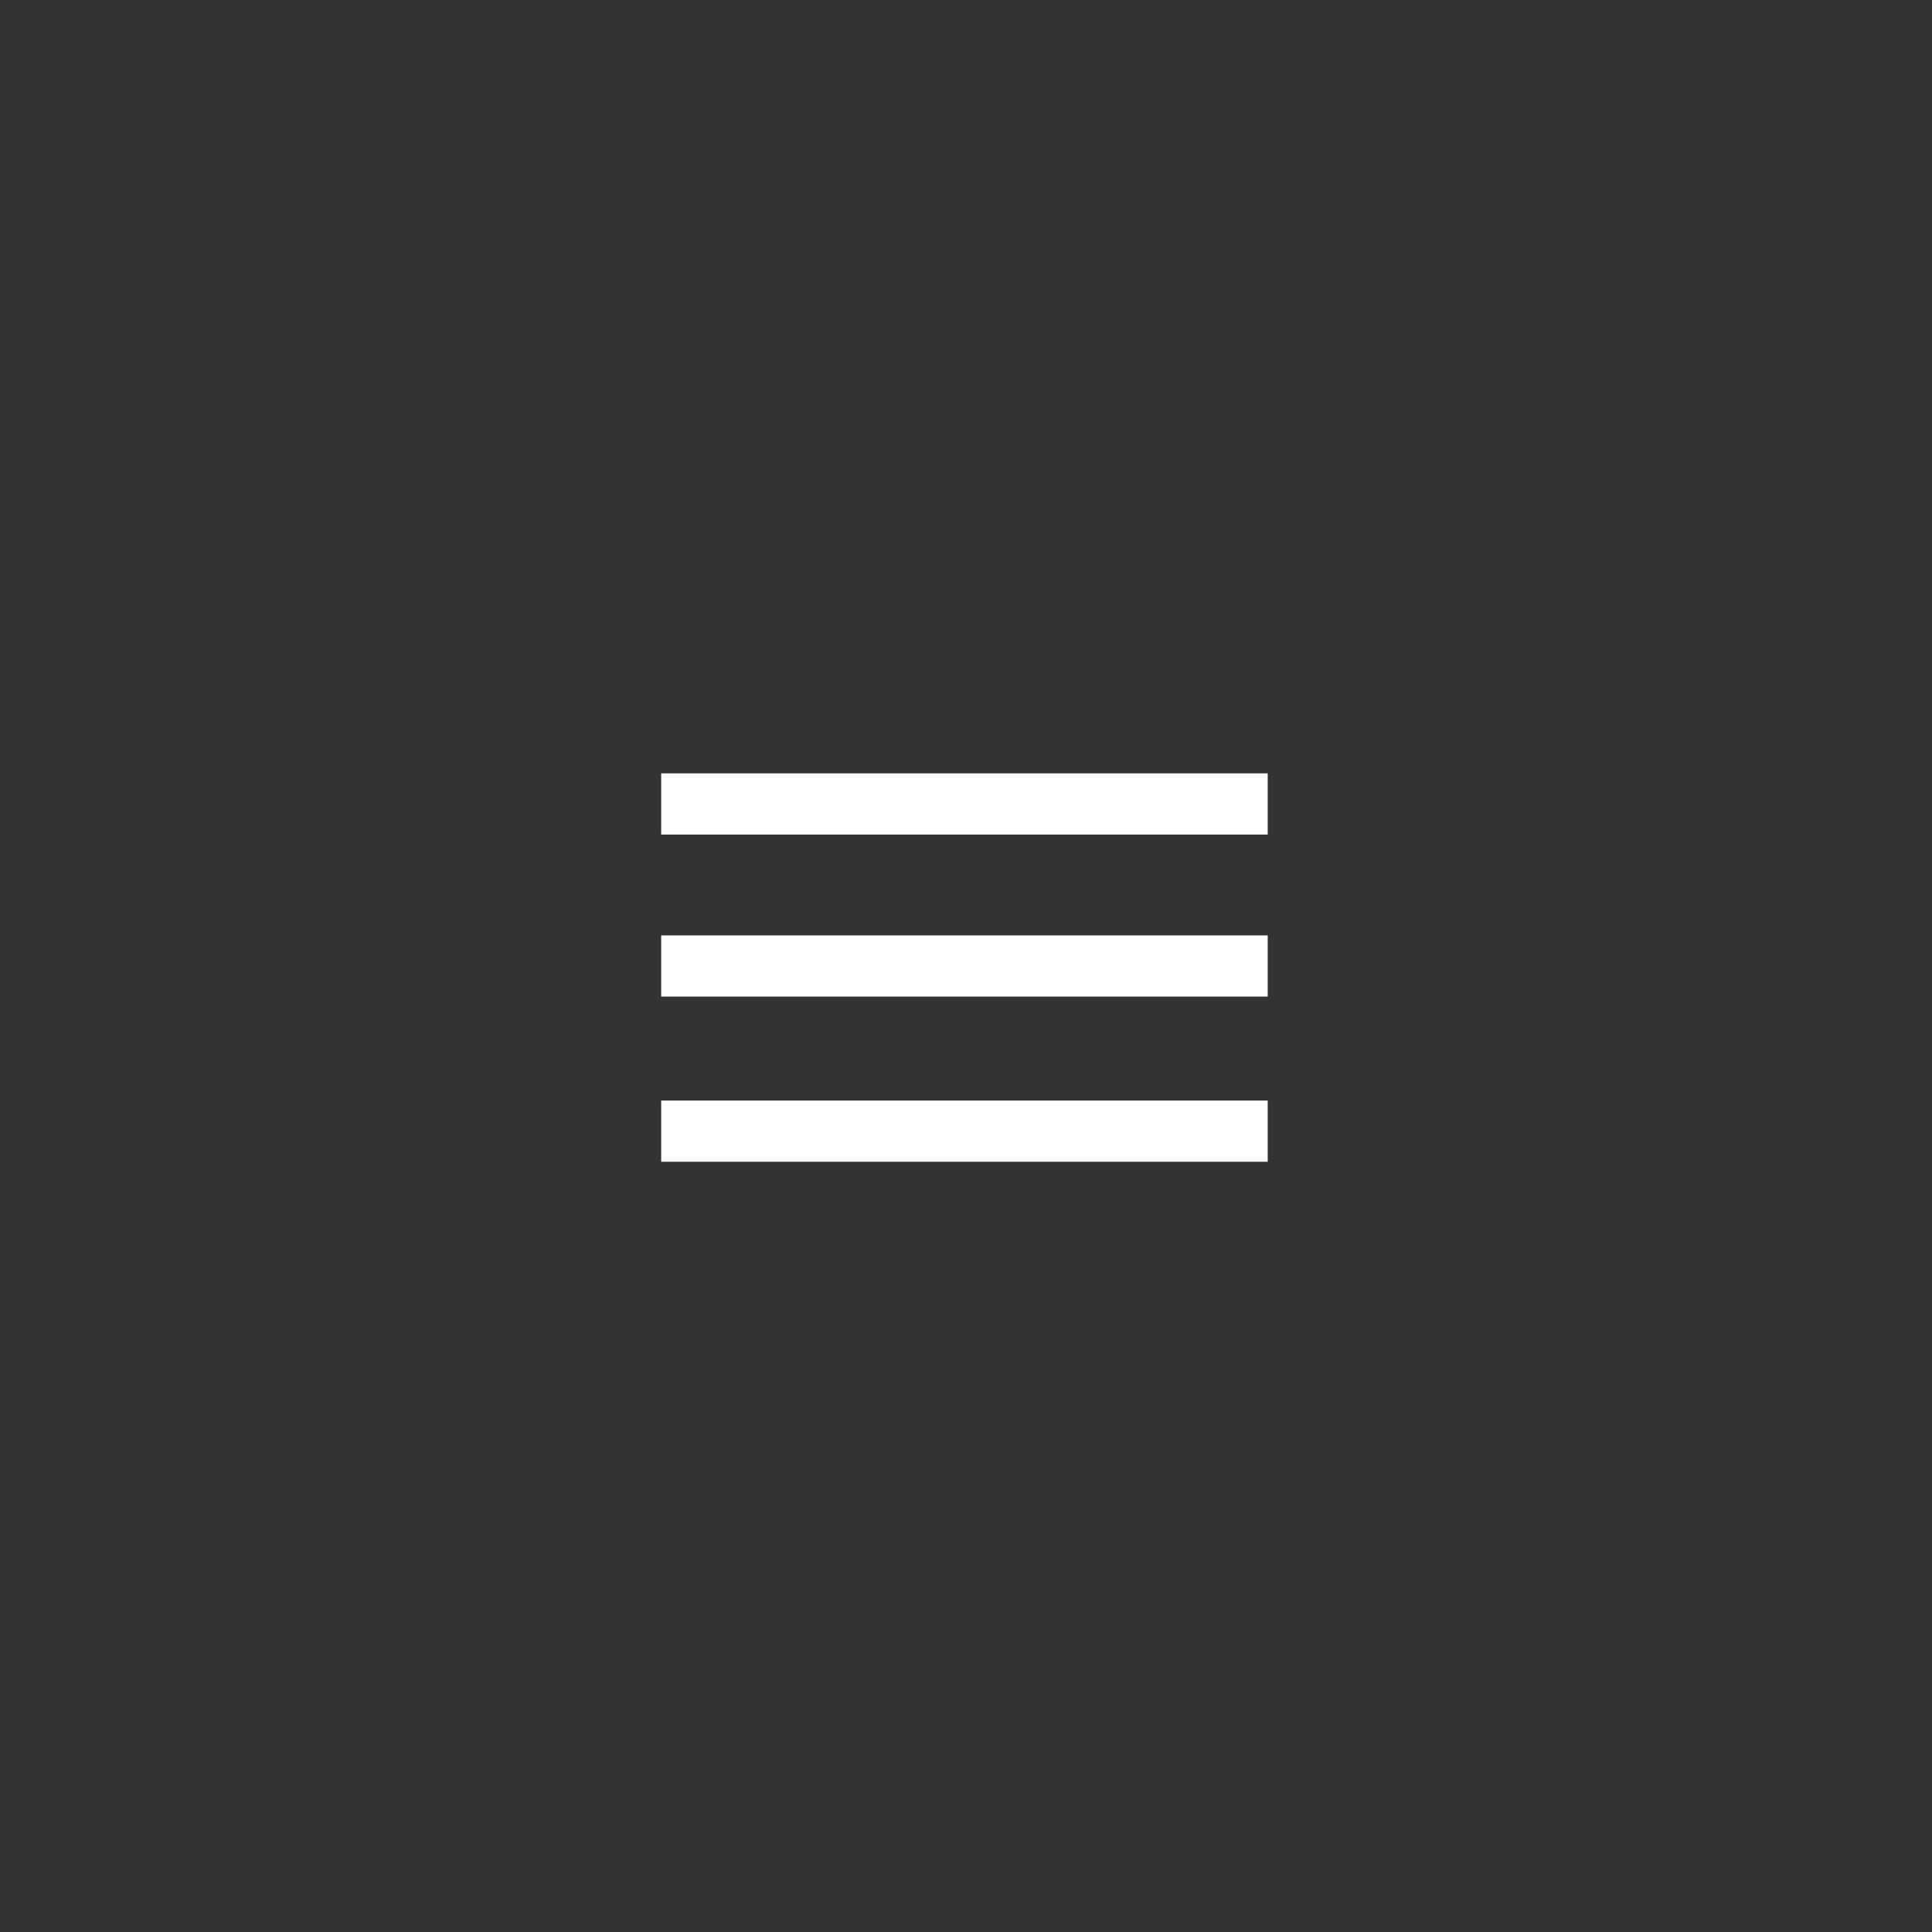 <?xml version="1.0" encoding="utf-8"?>
<!-- Generator: Adobe Illustrator 19.0.0, SVG Export Plug-In . SVG Version: 6.00 Build 0)  -->
<svg version="1.1" id="Layer_1" xmlns="http://www.w3.org/2000/svg" xmlns:xlink="http://www.w3.org/1999/xlink" x="0px" y="0px"
	 viewBox="-448 250 62 62" style="enable-background:new -448 250 62 62;" xml:space="preserve">
<rect x="-448" y="250" width="62" height="62" fill="#333333" stroke="none"/>
<style type="text/css">
	.st0{fill:none;stroke:#FFFFFF;stroke-width:1.964;stroke-linecap:square;}
</style>
<g>
	<path class="st0" d="M-425.8,275.8h17.5"/>
	<path class="st0" d="M-425.8,281h17.5"/>
	<path class="st0" d="M-425.8,286.3h17.5"/>
</g>
</svg>
